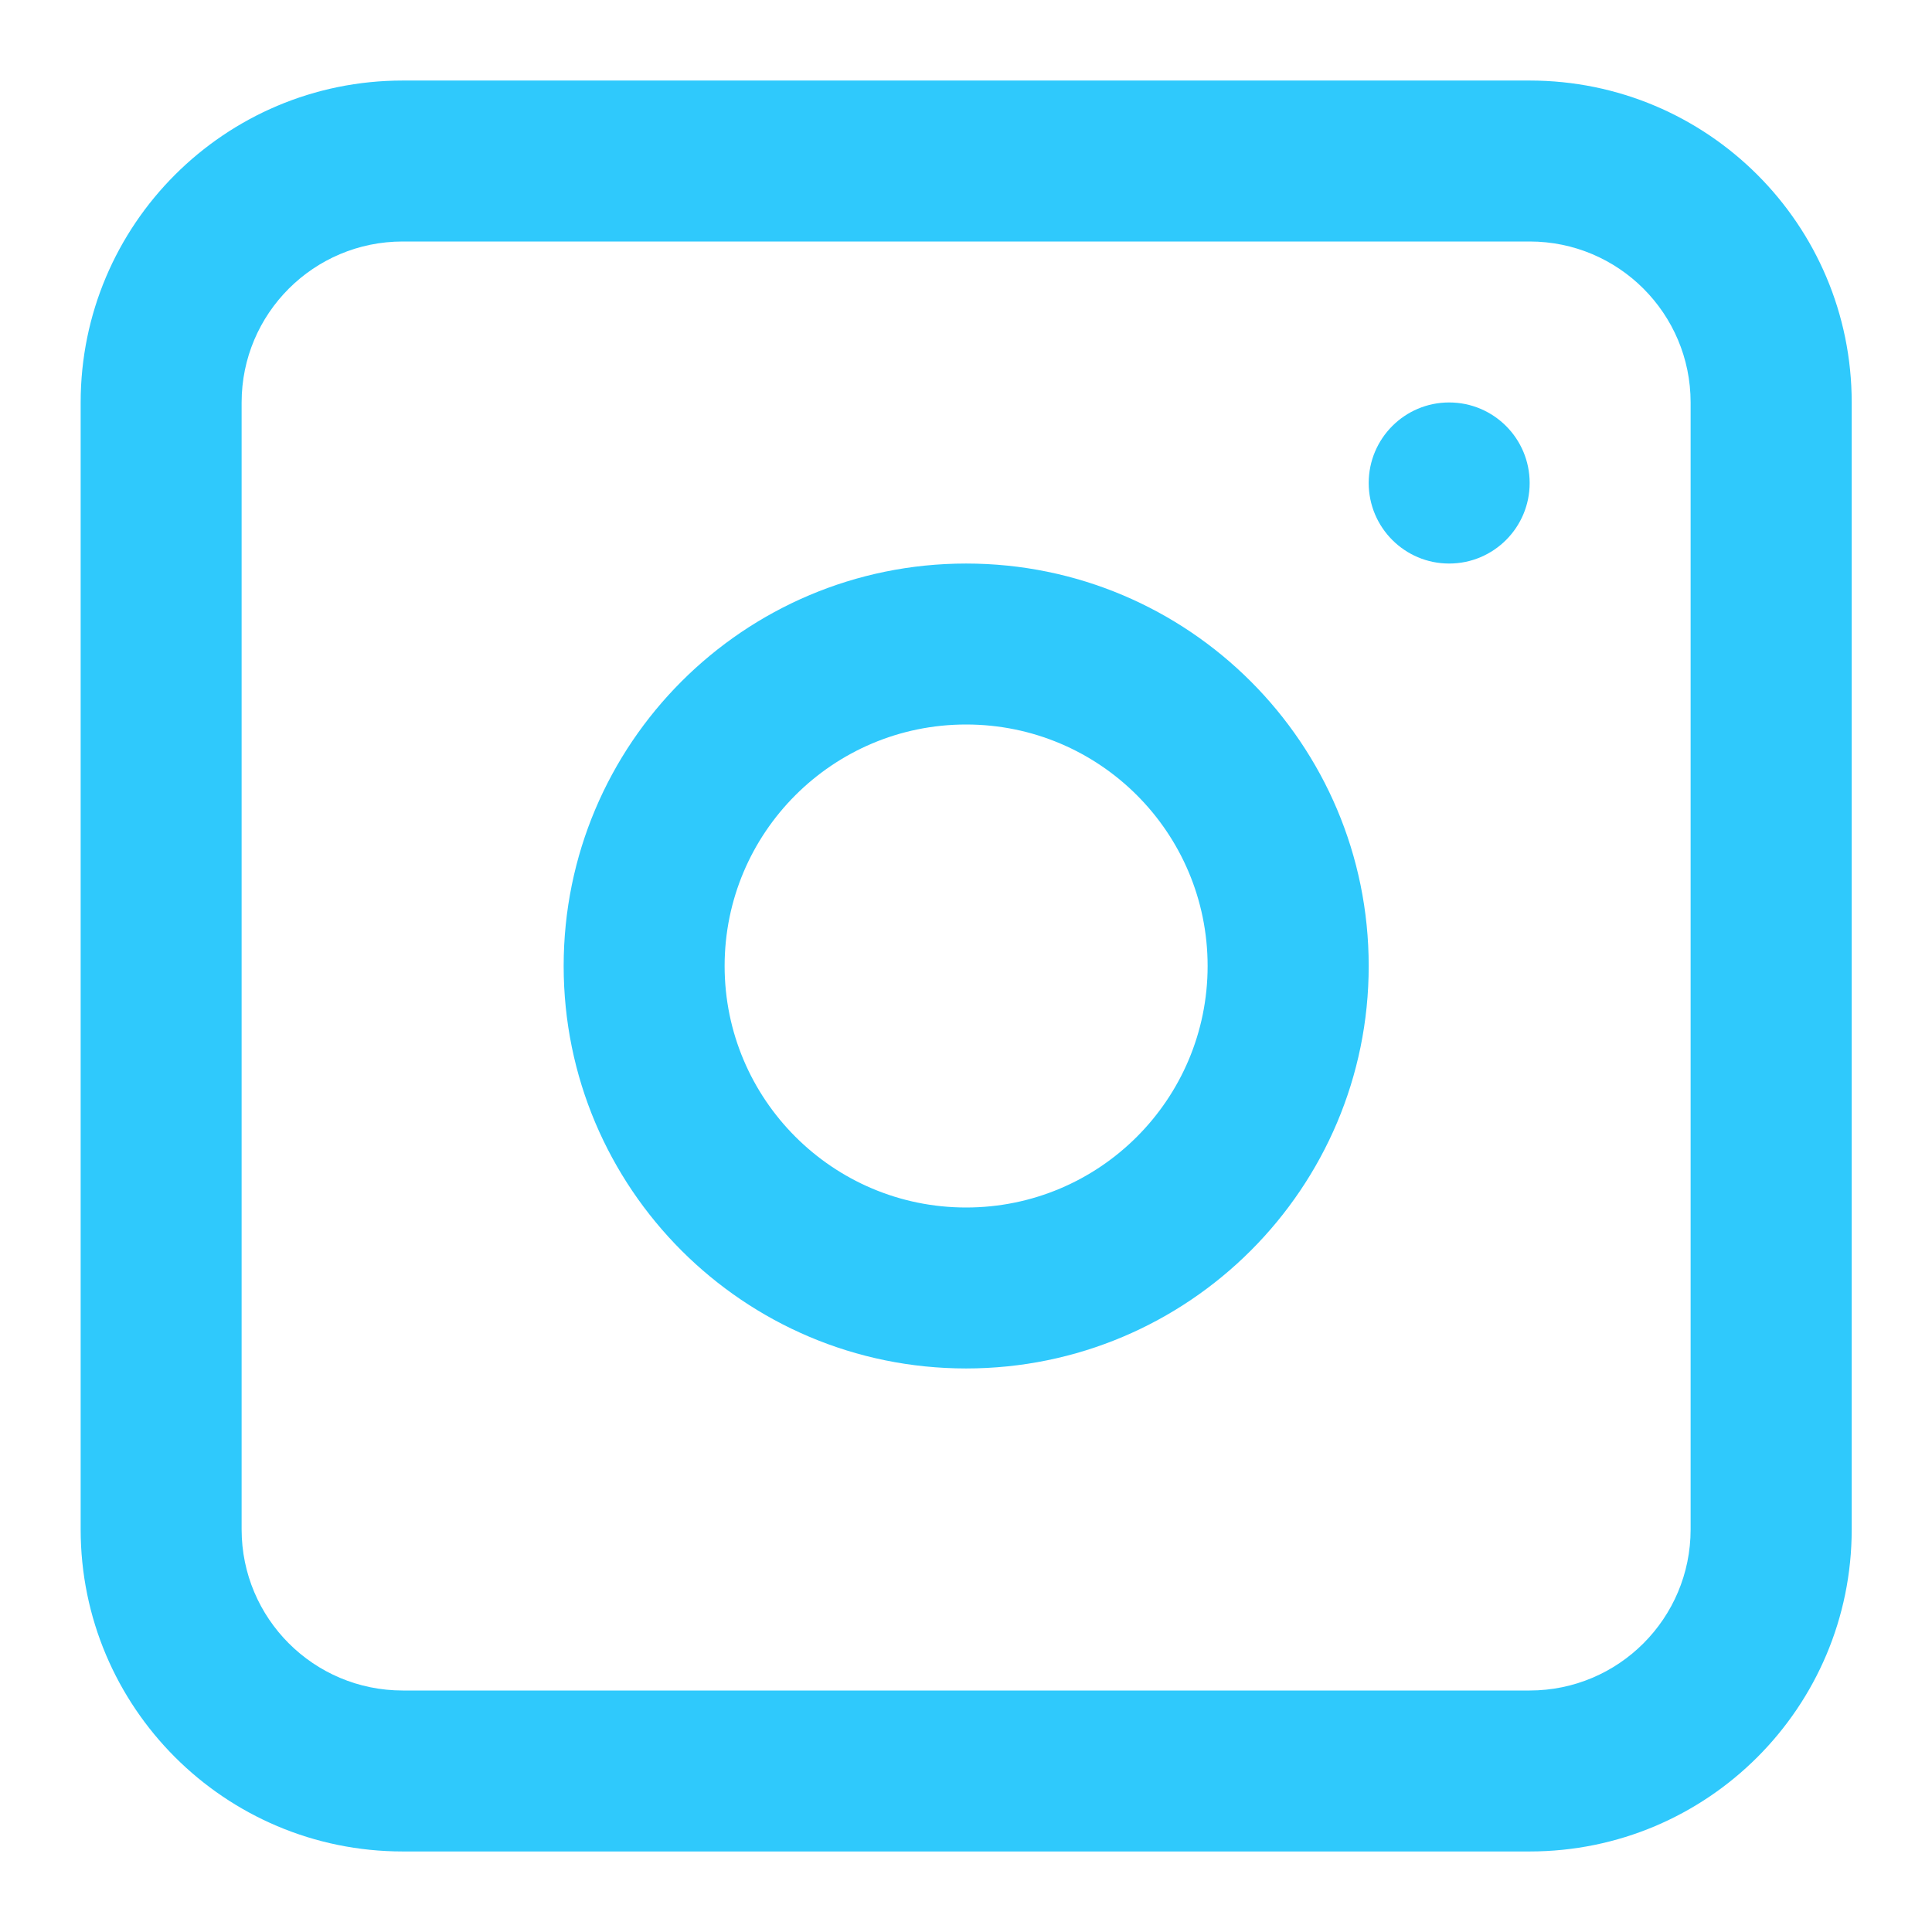 <svg width="16" height="16" viewBox="0 0 16 16" fill="none" xmlns="http://www.w3.org/2000/svg">
<path fill-rule="evenodd" clip-rule="evenodd" d="M8.001 4.667C6.16 4.667 4.668 6.159 4.668 8C4.668 9.841 6.16 11.333 8.001 11.333C9.842 11.333 11.335 9.841 11.335 8C11.335 6.159 9.842 4.667 8.001 4.667ZM6.001 8C6.001 9.104 6.897 10 8.001 10C9.106 10 10.001 9.104 10.001 8C10.001 6.895 9.106 6 8.001 6C6.897 6 6.001 6.895 6.001 8Z" fill="#2FC9FC"/>
<path d="M12.001 3.333C11.633 3.333 11.335 3.632 11.335 4C11.335 4.368 11.633 4.667 12.001 4.667C12.37 4.667 12.668 4.368 12.668 4C12.668 3.632 12.37 3.333 12.001 3.333Z" fill="#2FC9FC"/>
<path fill-rule="evenodd" clip-rule="evenodd" d="M3.335 0.667C1.862 0.667 0.668 1.86 0.668 3.333V12.666C0.668 14.139 1.862 15.333 3.335 15.333H12.668C14.141 15.333 15.335 14.139 15.335 12.666V3.333C15.335 1.86 14.141 0.667 12.668 0.667H3.335ZM12.668 2H3.335C2.598 2 2.001 2.597 2.001 3.333V12.666C2.001 13.403 2.598 14 3.335 14H12.668C13.404 14 14.001 13.403 14.001 12.666V3.333C14.001 2.597 13.404 2 12.668 2Z" fill="#2FC9FC"/>
</svg>
